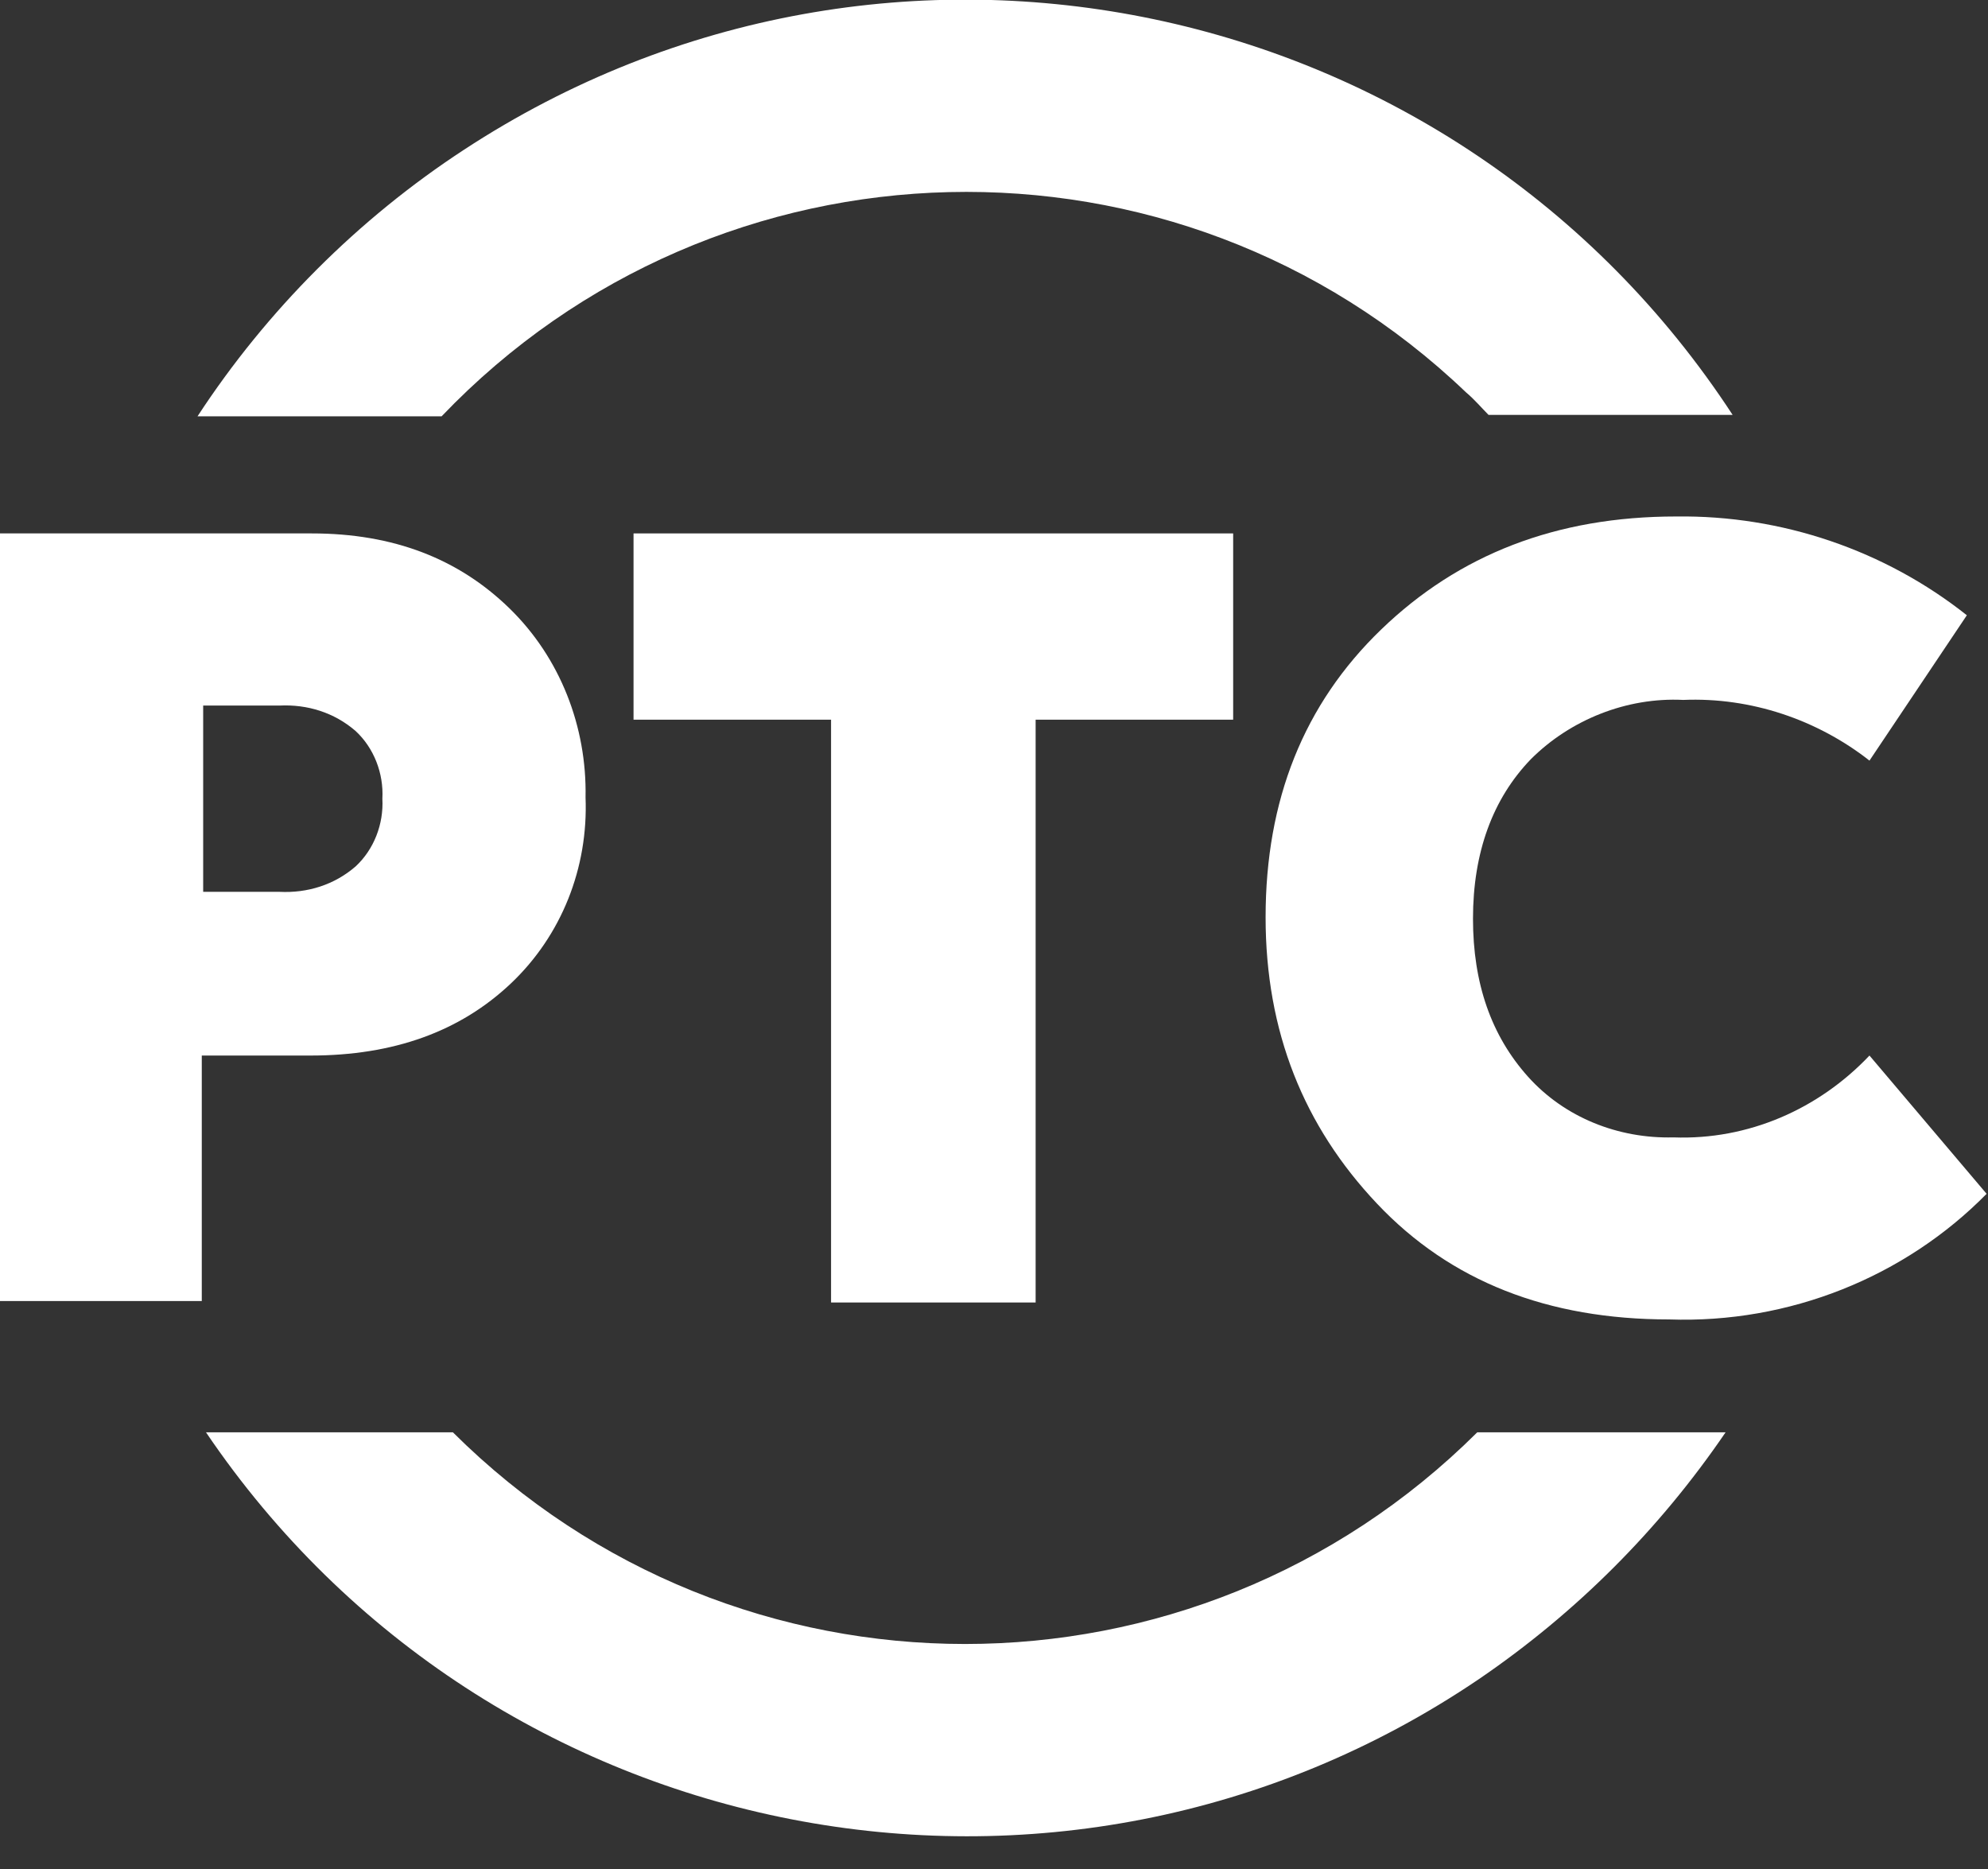 <?xml version="1.0" encoding="UTF-8"?> <svg xmlns="http://www.w3.org/2000/svg" width="50" height="47" viewBox="0 0 50 47" fill="none"><rect x="0" y="0" width="50" height="47" fill="#333333" stroke="none"/> <g clip-path="url(#clip0)"> <path d="M11.107 10.469C18.063 3.194 29.596 2.91 36.87 9.865C37.083 10.043 37.261 10.256 37.438 10.433H43.577C36.622 -0.213 22.357 -3.229 11.675 3.762C9.014 5.5 6.707 7.807 4.968 10.469H11.107Z" fill="white"></path> <path d="M37.154 36.019C30.021 43.116 18.524 43.116 11.391 36.019H5.181C12.314 46.558 26.65 49.361 37.19 42.229C39.638 40.561 41.732 38.467 43.4 36.019H37.154Z" fill="white"></path> <path d="M0 32.754V13.414H7.842C9.901 13.414 11.533 14.053 12.81 15.295C14.088 16.537 14.762 18.275 14.727 20.05C14.798 21.824 14.123 23.527 12.846 24.734C11.569 25.94 9.901 26.544 7.807 26.544H5.075V32.718H0V32.754ZM5.11 22.427H7.026C7.736 22.463 8.41 22.25 8.943 21.789C9.404 21.363 9.652 20.724 9.617 20.085C9.652 19.447 9.404 18.808 8.943 18.382C8.41 17.921 7.736 17.708 7.026 17.743H5.11V22.427Z" fill="white"></path> <path d="M31.015 13.414V18.098H26.047V32.754H20.902V18.098H15.934V13.414H31.015Z" fill="white"></path> <path d="M41.98 33.18C38.928 33.18 36.48 32.222 34.635 30.27C32.789 28.318 31.831 25.941 31.831 23.066C31.831 20.121 32.789 17.708 34.741 15.827C36.693 13.946 39.141 12.988 42.157 12.988C44.819 12.953 47.41 13.84 49.468 15.472L47.019 19.127C45.706 18.098 44.038 17.53 42.335 17.601C40.916 17.53 39.496 18.098 38.502 19.092C37.544 20.085 37.047 21.434 37.047 23.102C37.047 24.734 37.509 26.047 38.431 27.076C39.354 28.105 40.703 28.637 42.087 28.602C43.967 28.673 45.742 27.892 47.019 26.544L49.965 30.021C47.906 32.115 44.996 33.286 41.98 33.18Z" fill="white"></path> </g> <defs> <clipPath id="clip0"> <rect width="50" height="46.167" fill="white"></rect> </clipPath> </defs> </svg> 